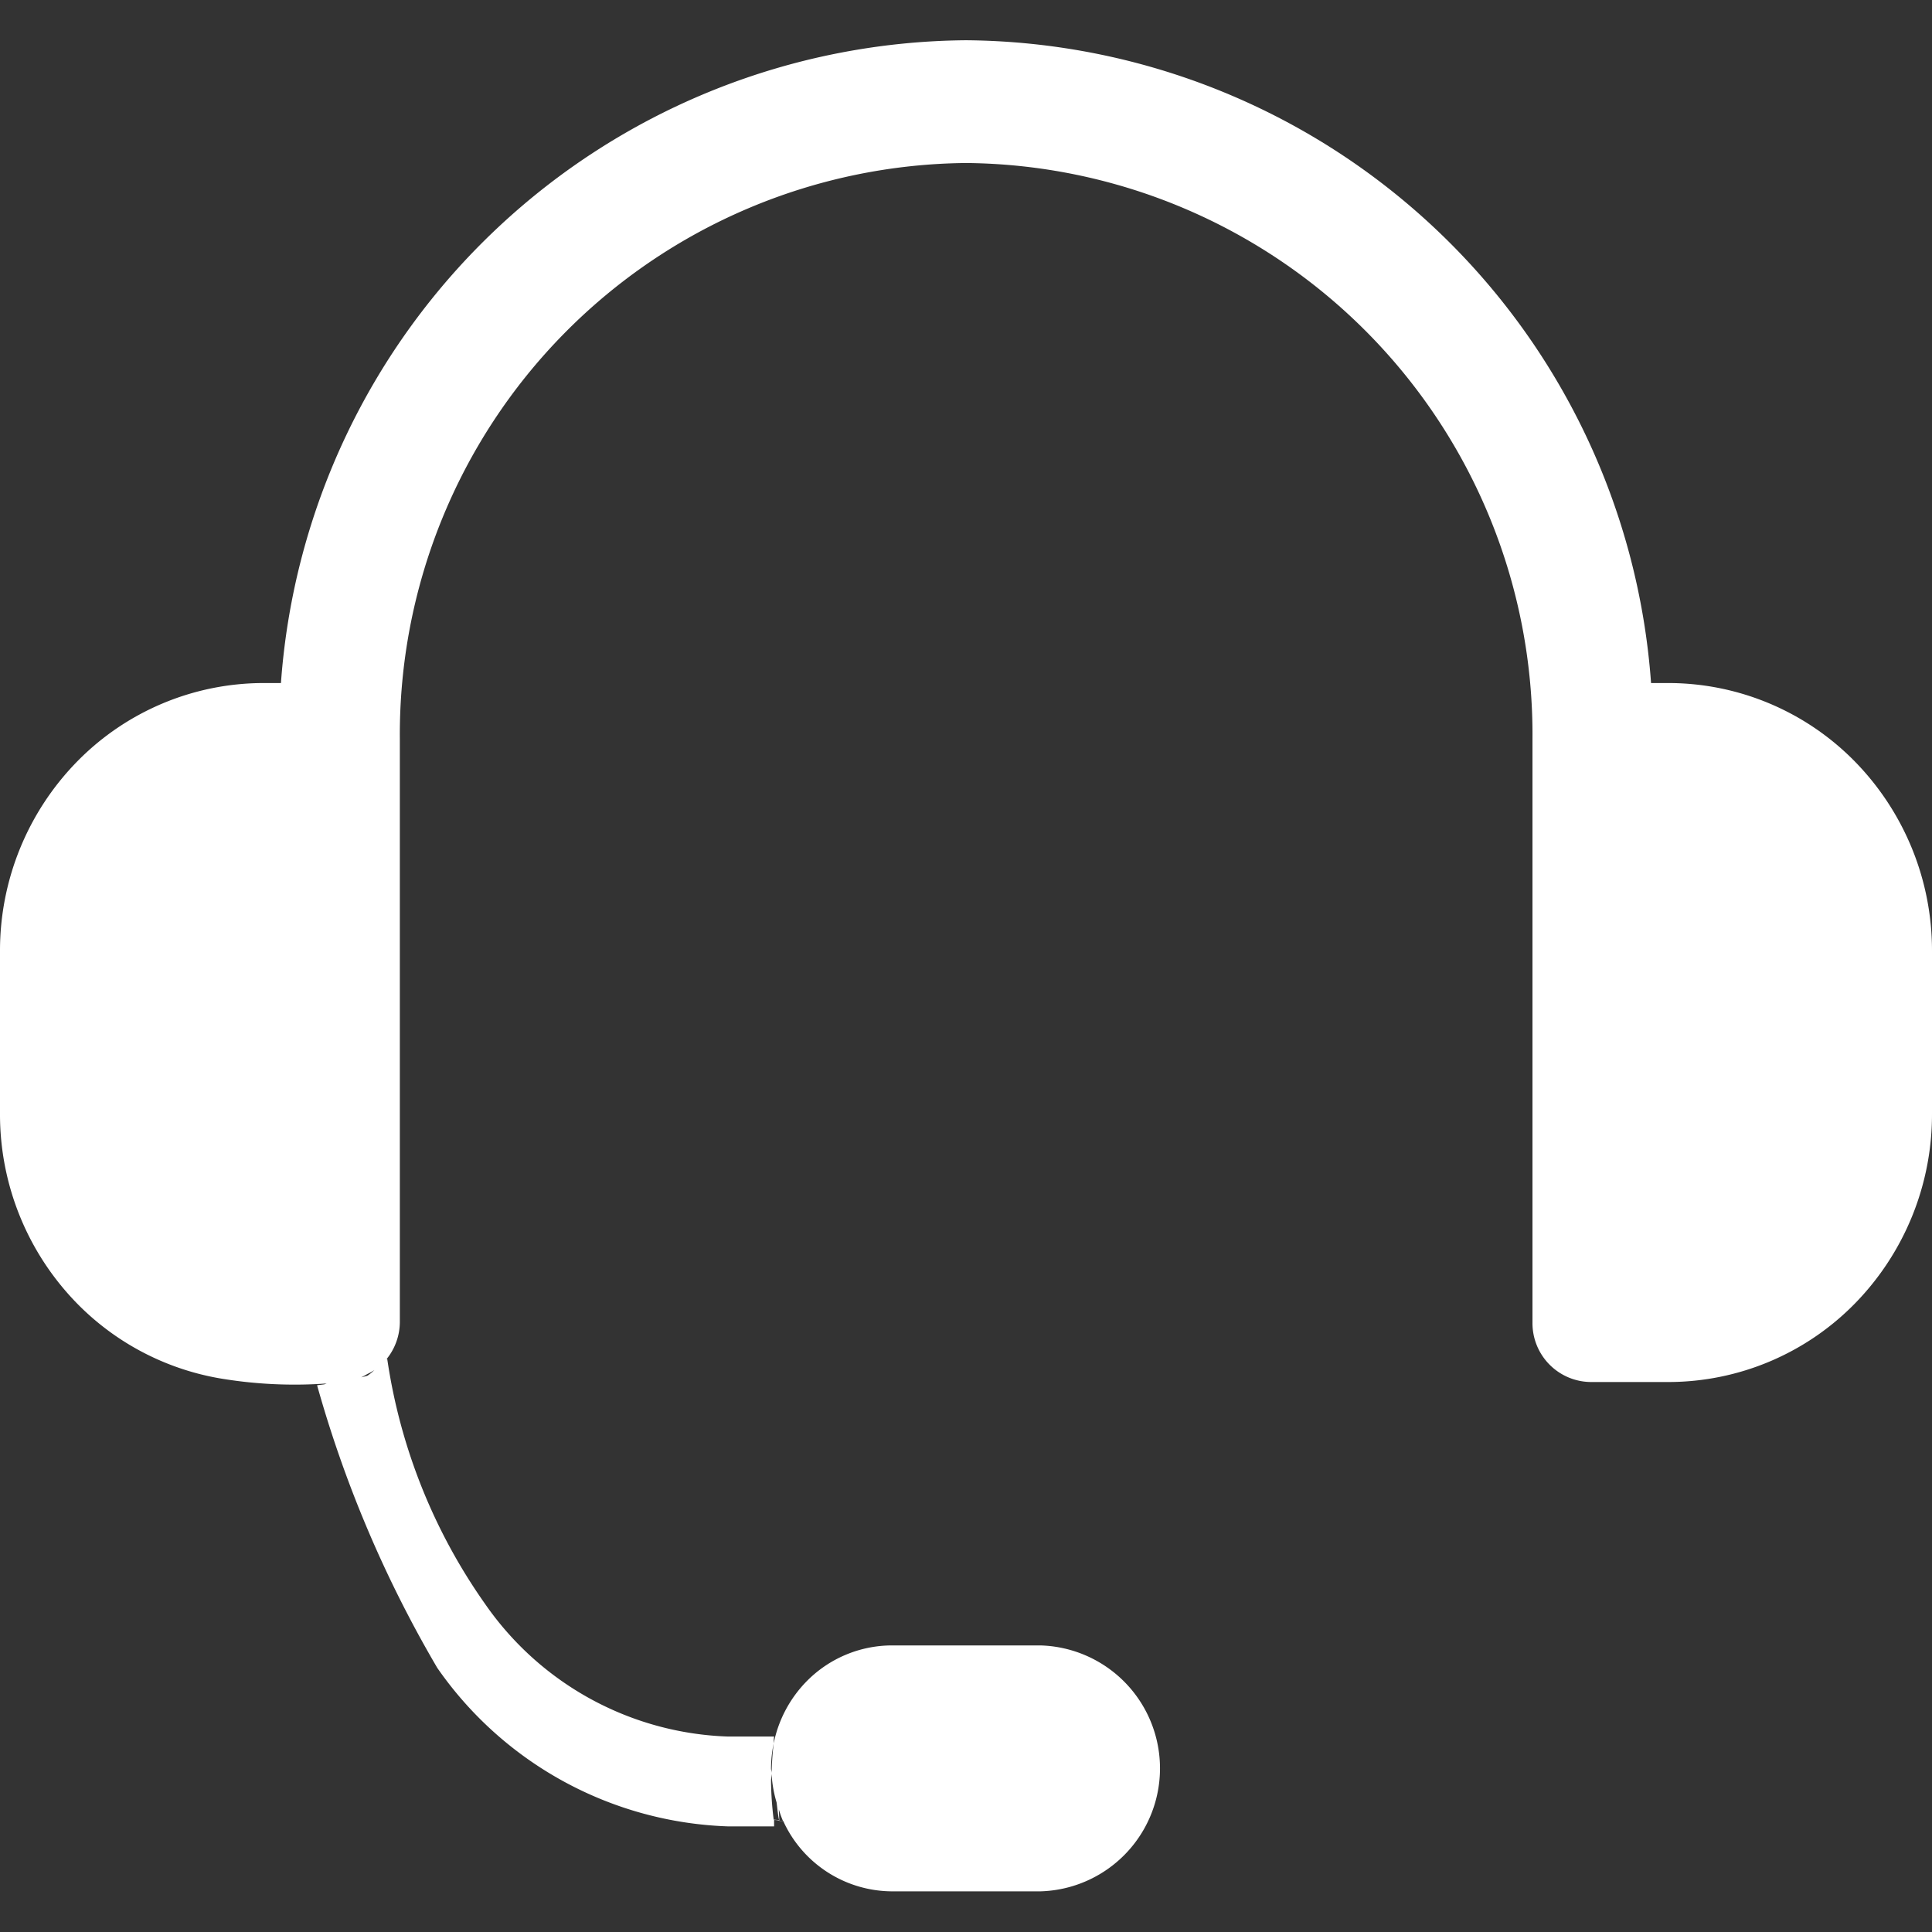 <svg xmlns="http://www.w3.org/2000/svg" viewBox="0 0 24 24"><rect x="0" y="0" width="24" height="24" fill="#333333" stroke="none"/><defs><style>.cls-1{fill:#fff;}</style></defs><g id="Isolation_Mode" data-name="Isolation Mode"><path class="cls-1" d="M20.728,8.485H20.51A8.6,8.6,0,0,0,12,.5,8.6,8.6,0,0,0,3.49,8.485H3.272A3.246,3.246,0,0,0,.958,9.46,3.358,3.358,0,0,0,0,11.813V13.84a3.358,3.358,0,0,0,.958,2.353,3.262,3.262,0,0,0,1.77.929,5.581,5.581,0,0,0,1.33.064l-.03.011-.089.011a14.838,14.838,0,0,0,1.493,3.511,4.586,4.586,0,0,0,3.612,1.969h.572c0-.026,0-.053,0-.079a.194.194,0,0,1,.067.009c0,.01,0,.022,0,.032v-.032c.012,0,.024,0,.036,0h.009a1.493,1.493,0,0,0,1.353.877h1.84a1.528,1.528,0,0,0,0-3.055H11.08a1.489,1.489,0,0,0-1.062.448,1.536,1.536,0,0,0-.407.769c-.015.124-.023.25-.026.376a1.5,1.5,0,0,0,.062.357c.01.074.015.148.031.22l-.067-.006a4.136,4.136,0,0,1-.033-.477c0-.031.006-.062.007-.094s-.007-.043-.007-.065a1.542,1.542,0,0,1,.033-.311c0-.028,0-.057.006-.085H9.044a3.826,3.826,0,0,1-3.015-1.643,7.049,7.049,0,0,1-1.219-3.05c-.01.01-.016.012-.025.021s-.032.023-.045.038h0c.017-.014.031-.023.049-.039a.736.736,0,0,0,.178-.474V9.18A7.1,7.1,0,0,1,12,2.025,7.1,7.1,0,0,1,19.037,9.18v7.251a.731.731,0,0,0,.725.737h.966a3.246,3.246,0,0,0,2.314-.975A3.358,3.358,0,0,0,24,13.84V11.813a3.358,3.358,0,0,0-.958-2.353A3.246,3.246,0,0,0,20.728,8.485ZM9.675,22.477a1.429,1.429,0,0,0,.051.143l-.045,0Zm-5.11-5.388c-.028.01-.06.015-.09.024-.012,0-.026,0-.039.009l.006,0,.033-.007a.817.817,0,0,0,.087-.046.639.639,0,0,0,.089-.05A.6.6,0,0,1,4.565,17.089Z"/></g></svg>